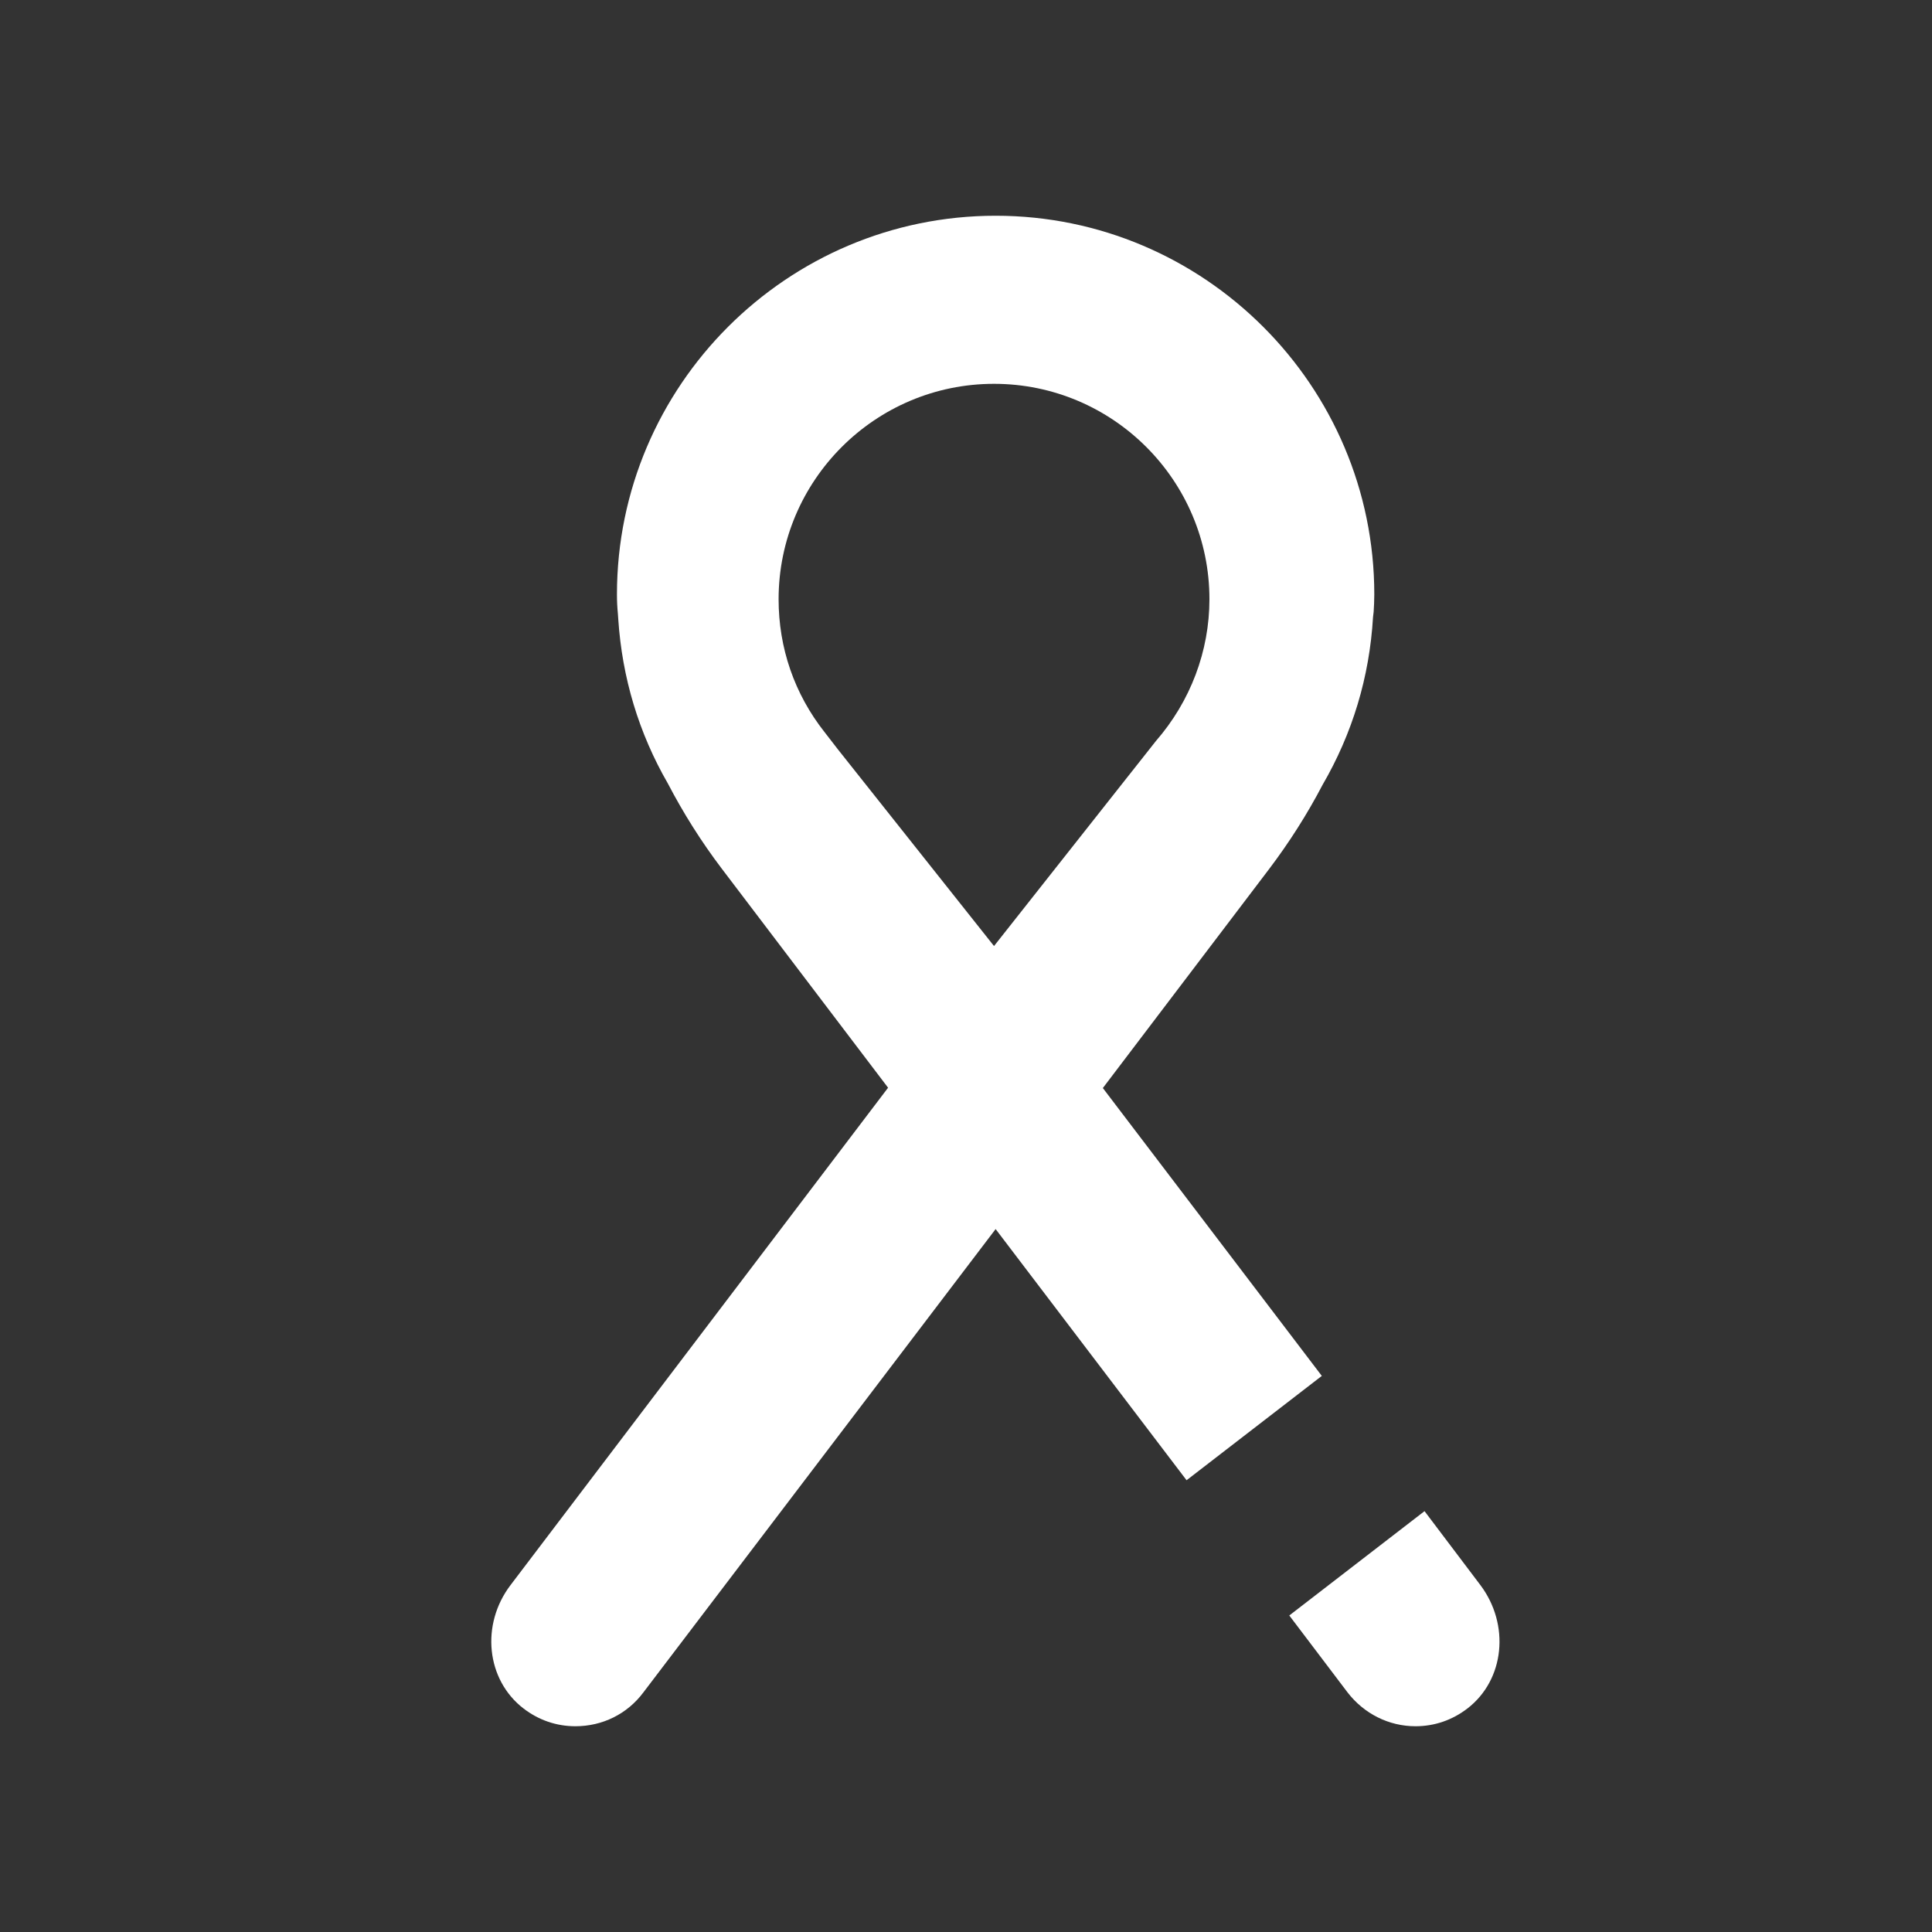 <?xml version="1.0" encoding="utf-8"?>
<!-- Generator: Adobe Illustrator 27.1.0, SVG Export Plug-In . SVG Version: 6.00 Build 0)  -->
<svg version="1.2" baseProfile="tiny" id="Capa_1" xmlns="http://www.w3.org/2000/svg" xmlns:xlink="http://www.w3.org/1999/xlink"
	 x="0px" y="0px" viewBox="0 0 60 60" overflow="visible" xml:space="preserve">
<rect x="0" y="0" width="60" height="60" fill="#333333" stroke="none"/>
<g>
	<path fill="#FFFFFF" d="M41.05,42.73l-6.8-8.94l5.17-6.81c0.62-0.82,1.18-1.7,1.65-2.6c0.93-1.6,1.46-3.35,1.57-5.21L42.66,19
		c0.01-0.17,0.02-0.34,0.02-0.54C42.68,11.98,37.4,6.7,30.92,6.7c-6.48,0-11.76,5.28-11.76,11.76c0,0.21,0.01,0.41,0.03,0.61
		l0.01,0.15c0.12,1.83,0.64,3.55,1.54,5.11c0.48,0.92,1.04,1.81,1.67,2.64l5.17,6.81L15.86,49.22c-0.94,1.23-0.76,2.95,0.4,3.84
		c0.47,0.36,1.02,0.55,1.61,0.55c0.84,0,1.61-0.38,2.11-1.05l10.94-14.39l5.93,7.8L41.05,42.73z M30.87,29.38l-4.85-6.11h0
		l-0.41-0.53c-0.94-1.19-1.43-2.62-1.43-4.13c0-3.69,3-6.69,6.69-6.69s6.69,3,6.69,6.69c0,1.61-0.59,3.17-1.66,4.4L30.87,29.38z"/>
	<path fill="#FFFFFF" d="M44.24,46.93l-4.2,3.24l1.81,2.39c0.51,0.66,1.28,1.05,2.11,1.05c0.59,0,1.14-0.19,1.61-0.55
		c1.16-0.89,1.33-2.61,0.4-3.84L44.24,46.93z"/>
</g>
</svg>
